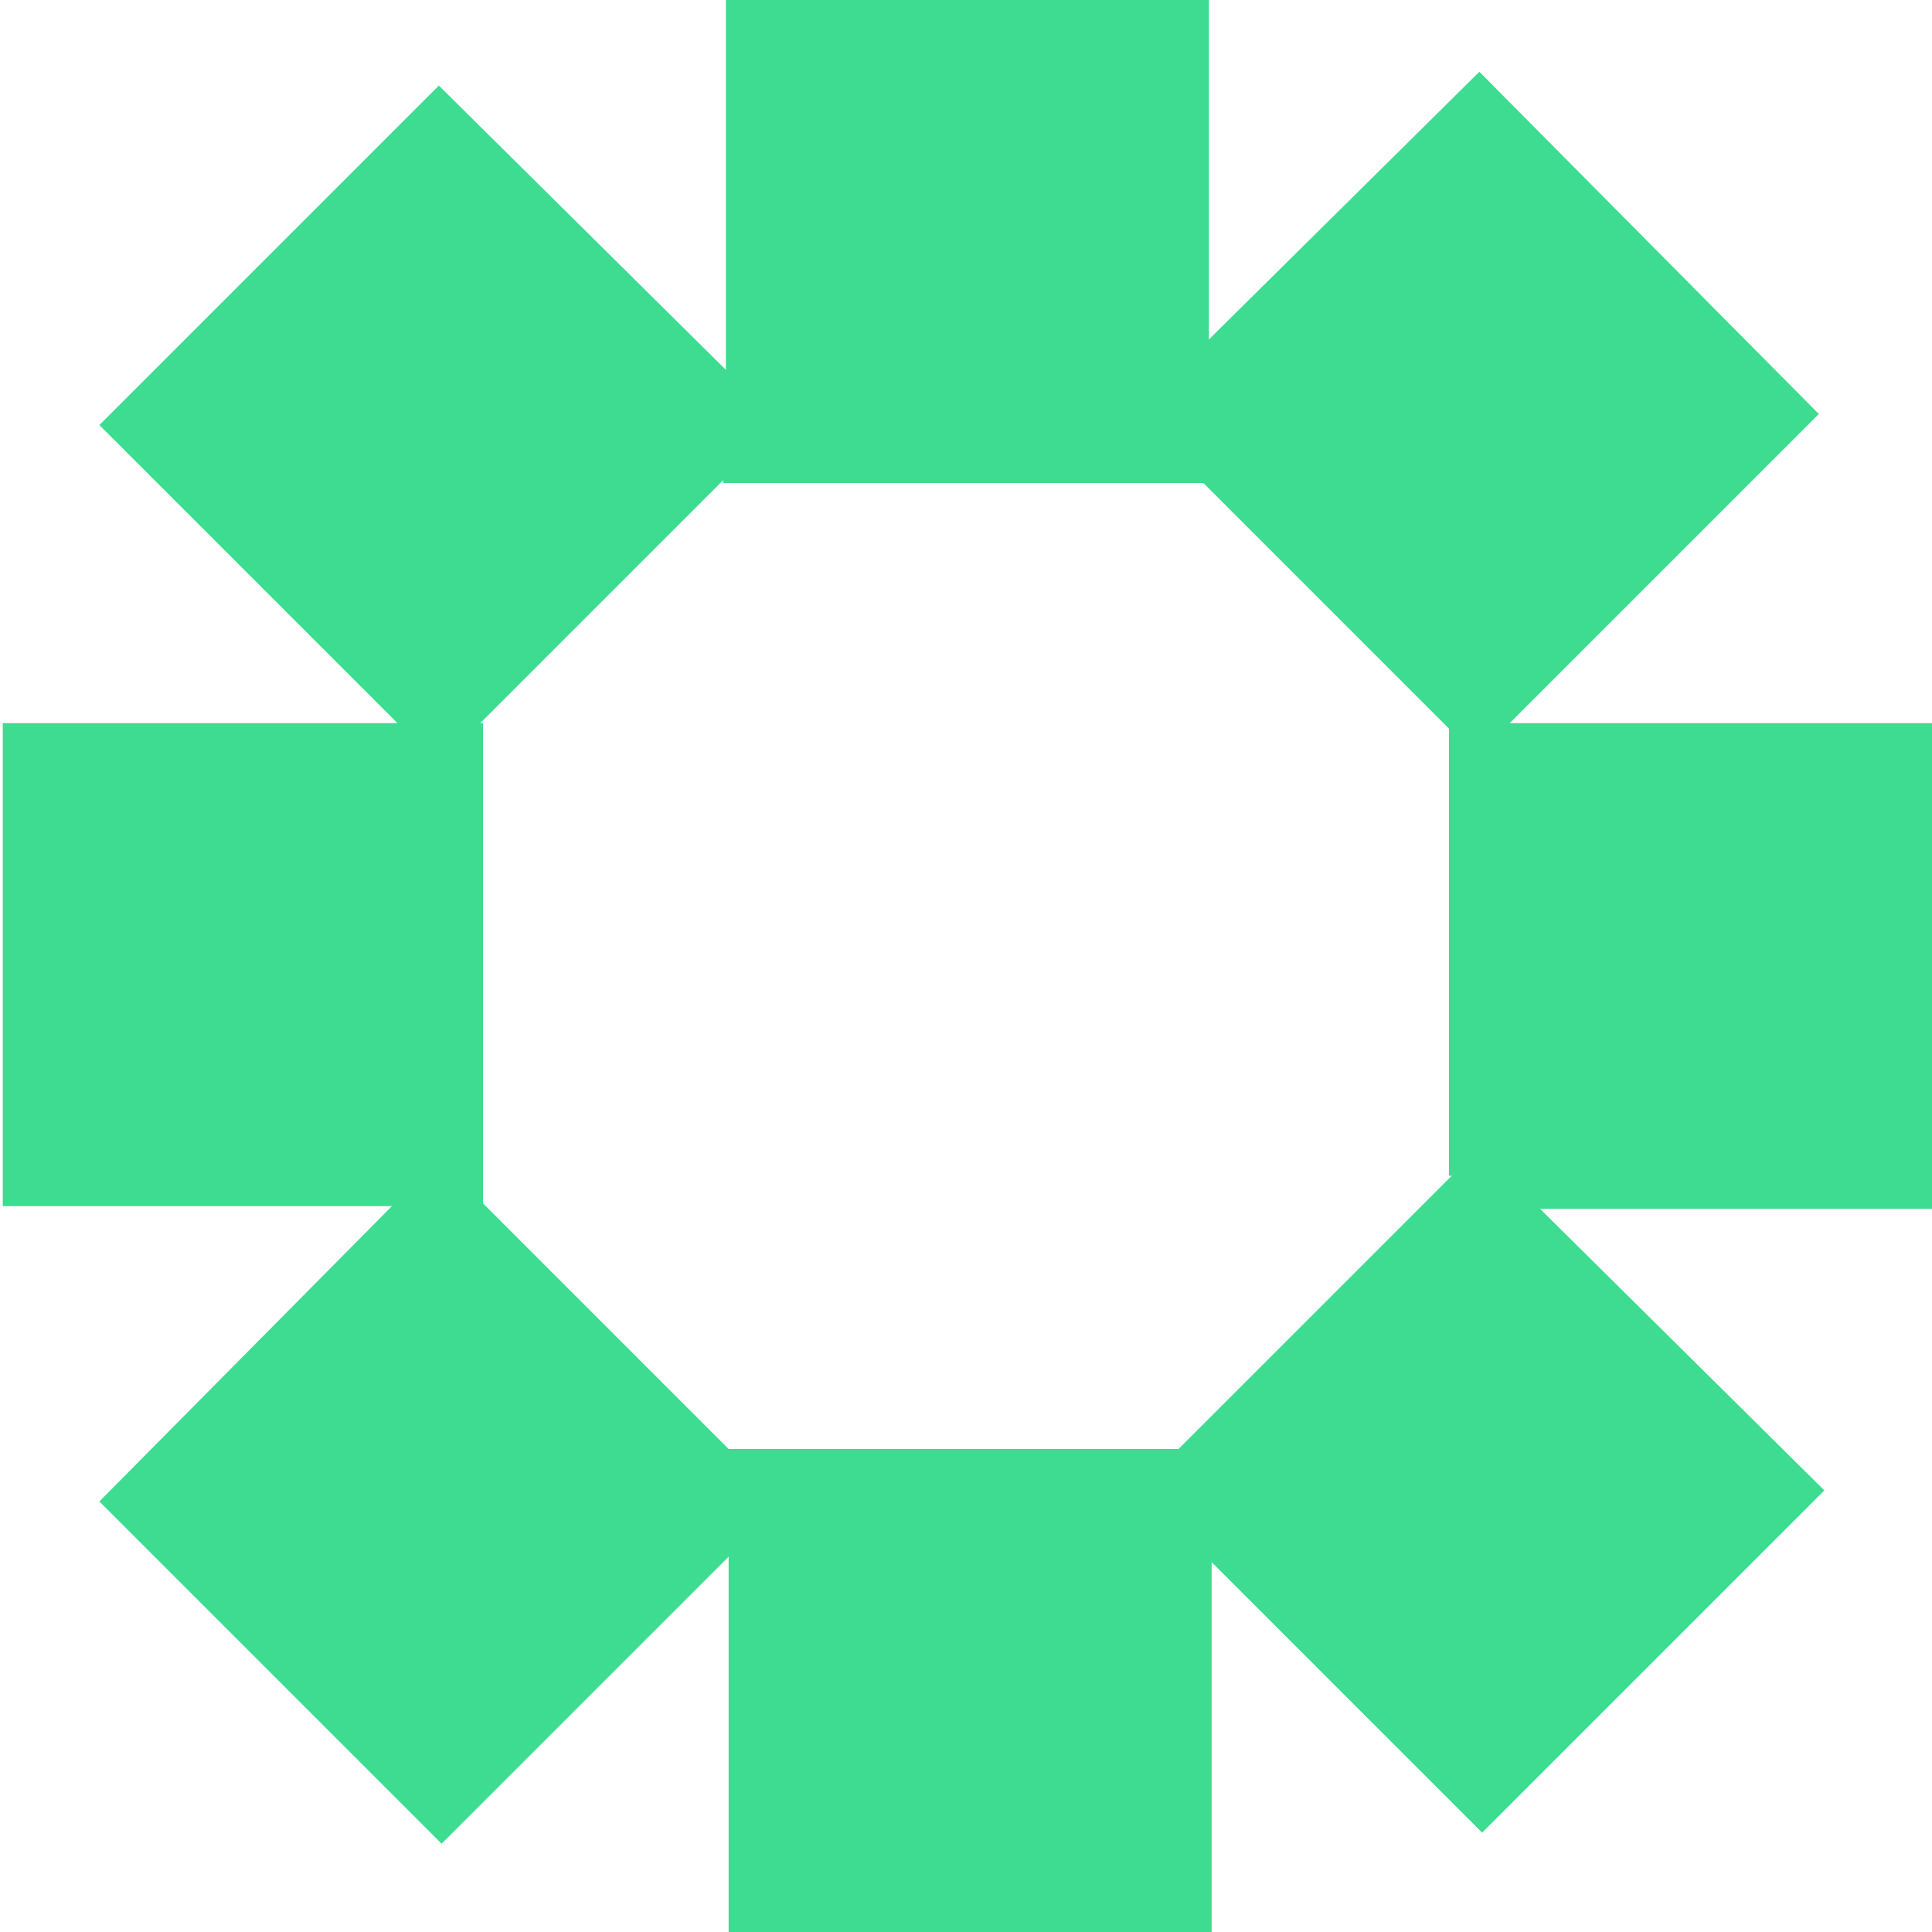 <svg width="70" height="70" viewBox="0 0 70 70" fill="none" xmlns="http://www.w3.org/2000/svg">
<g clip-path="url(#clip0_672_7622)">
<path d="M70.1 26.2H54.7L65.9 15L53.6 2.6L43.8 12.3V0H26.3V13.4L15.9 3.1L3.6 15.4L14.4 26.2H0.1V43.7H14.2L3.6 54.4L16 66.8L26.4 56.4V70H43.9V56.6L53.7 66.4L66.1 54L55.8 43.8H70.1V26.2ZM52.6 42.6L42.7 52.5H26.4L17.5 43.6V26.2H17.4L26.2 17.4V17.5H43.6L52.5 26.4V42.6H52.6Z" fill="#3DDC91"/>
</g>
<defs>
<clipPath id="clip0_672_7622">
<rect width="70" height="70" fill="white"/>
</clipPath>
</defs>
</svg>
